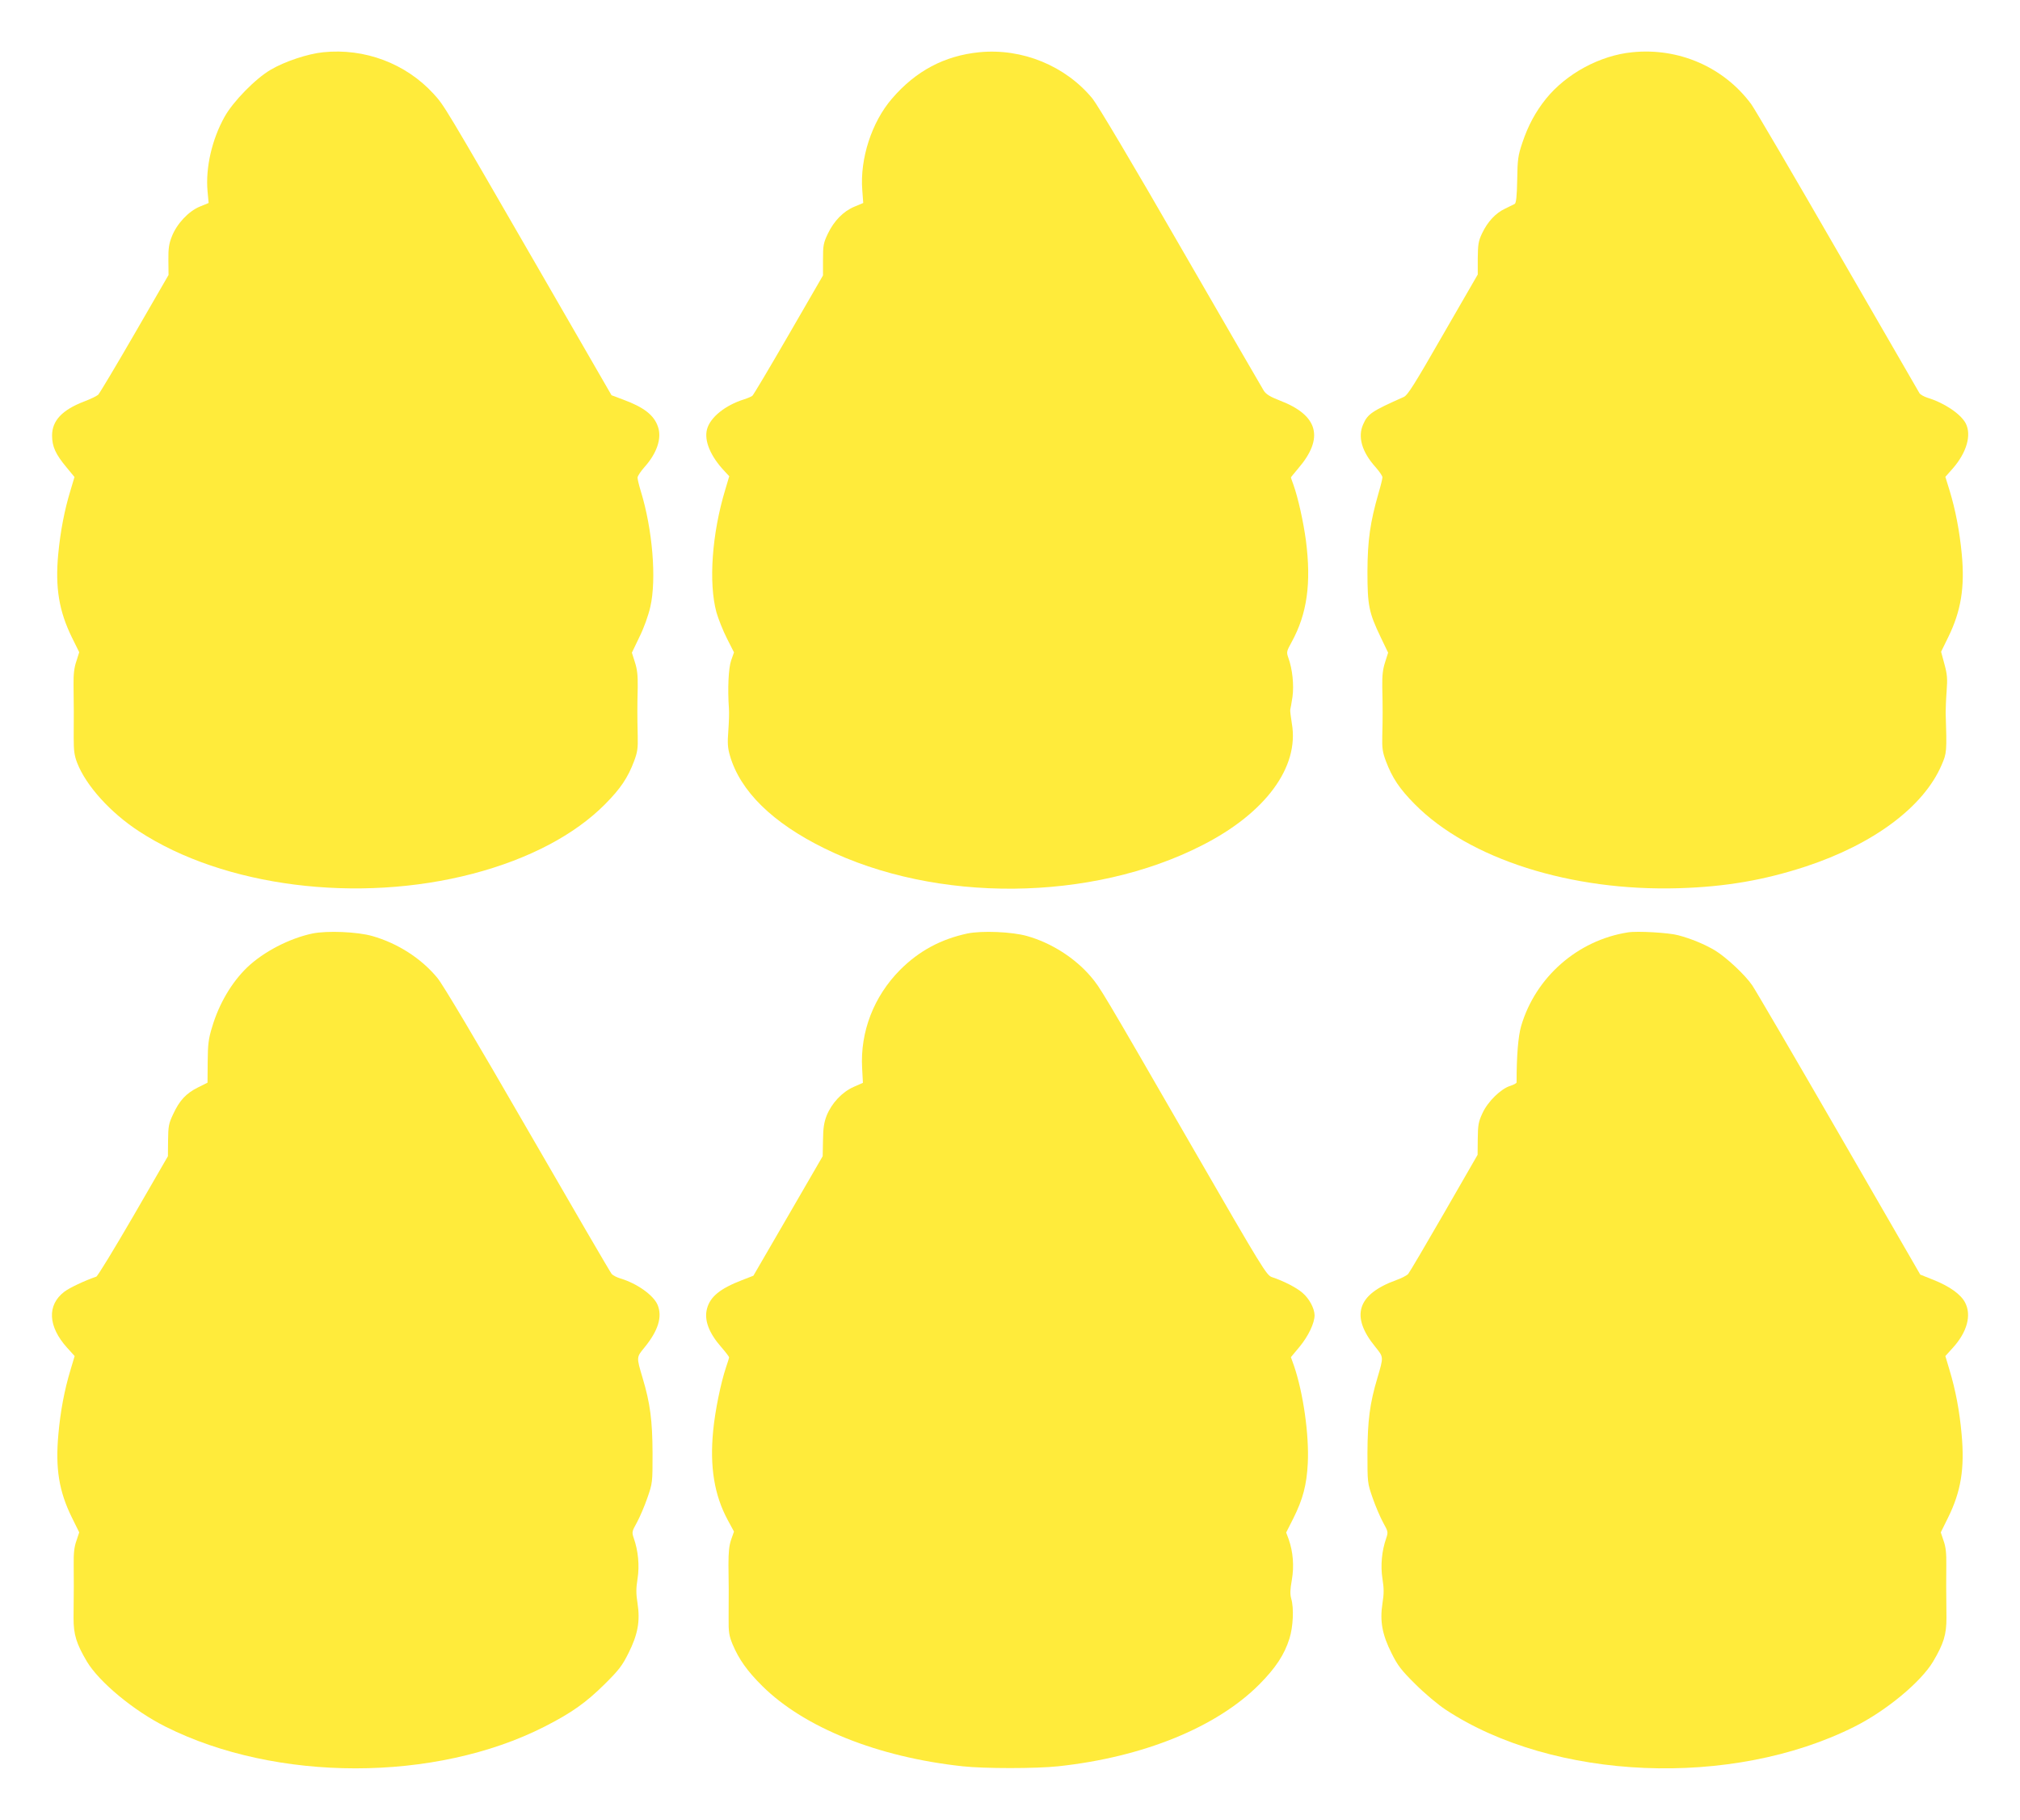 <?xml version="1.0" standalone="no"?>
<!DOCTYPE svg PUBLIC "-//W3C//DTD SVG 20010904//EN"
 "http://www.w3.org/TR/2001/REC-SVG-20010904/DTD/svg10.dtd">
<svg version="1.0" xmlns="http://www.w3.org/2000/svg"
 width="1280pt" height="1153pt" viewBox="0 0 1280 1153"
 preserveAspectRatio="xMidYMid meet">
<g transform="translate(0,1153) scale(0.1,-0.1)"
fill="#ffeb3b" stroke="none">
<path d="M2048 11199 c-98 -10 -243 -58 -333 -111 -96 -56 -238 -201 -292
-298 -80 -143 -121 -322 -108 -470 l7 -76 -56 -23 c-71 -29 -146 -109 -177
-189 -18 -45 -23 -76 -22 -151 l1 -93 -215 -372 c-118 -204 -222 -378 -231
-387 -9 -8 -50 -28 -90 -43 -138 -53 -202 -121 -202 -215 0 -70 22 -118 90
-200 l52 -63 -26 -87 c-37 -121 -63 -255 -77 -401 -20 -213 5 -362 87 -529
l46 -93 -18 -57 c-14 -40 -19 -83 -18 -151 2 -125 2 -213 1 -335 0 -81 4 -111
22 -158 56 -144 210 -315 391 -433 538 -352 1388 -460 2117 -269 354 93 645
246 838 441 97 98 143 166 183 272 21 56 25 81 23 160 -3 124 -3 188 0 307 1
77 -3 114 -18 160 l-19 60 47 98 c29 58 57 136 70 193 40 175 14 491 -61 734
-11 36 -20 73 -20 84 0 10 20 40 44 67 78 87 110 181 86 253 -24 75 -89 126
-223 175 l-72 27 -467 809 c-599 1037 -592 1025 -661 1101 -176 192 -436 290
-699 263z"/>
<path d="M6205 11199 c-220 -22 -402 -118 -553 -294 -128 -148 -204 -381 -188
-580 l6 -81 -55 -23 c-71 -29 -130 -90 -169 -171 -28 -59 -31 -74 -31 -165 l0
-100 -218 -377 c-120 -207 -223 -381 -230 -386 -7 -5 -30 -15 -52 -22 -119
-37 -215 -114 -235 -190 -19 -72 22 -171 112 -266 l29 -31 -25 -84 c-85 -280
-107 -592 -56 -779 12 -41 41 -115 66 -164 l45 -89 -18 -51 c-17 -49 -23 -179
-14 -306 2 -25 0 -88 -4 -141 -6 -76 -4 -107 10 -155 65 -226 270 -427 600
-589 707 -348 1692 -339 2395 21 400 204 614 495 566 770 -7 43 -12 84 -10 89
2 6 8 42 14 80 10 75 0 175 -26 247 -13 37 -12 41 21 101 98 179 125 372 90
644 -16 117 -49 268 -79 352 -9 24 -16 45 -16 46 0 2 21 27 46 57 166 193 128
337 -115 430 -64 25 -88 40 -103 63 -10 16 -247 425 -526 908 -302 525 -528
904 -559 942 -171 208 -446 321 -718 294z"/>
<path d="M10343 11199 c-204 -20 -417 -135 -546 -294 -67 -83 -114 -171 -150
-278 -28 -83 -31 -106 -33 -237 -2 -106 -7 -147 -16 -152 -7 -4 -35 -17 -61
-30 -60 -28 -111 -83 -146 -157 -23 -49 -26 -69 -27 -158 l0 -102 -220 -381
c-182 -317 -224 -384 -249 -395 -203 -90 -228 -107 -257 -173 -36 -80 -8 -175
78 -271 24 -27 44 -56 44 -65 0 -9 -11 -54 -25 -101 -53 -185 -69 -297 -70
-495 0 -216 9 -260 83 -415 l48 -100 -19 -60 c-15 -46 -19 -84 -18 -157 3
-128 3 -198 0 -310 -2 -79 2 -104 23 -160 40 -106 86 -175 183 -273 344 -347
991 -553 1675 -532 295 9 538 51 801 137 431 142 748 378 862 643 33 76 34 83
26 332 0 22 2 83 6 135 6 81 4 107 -14 173 l-21 78 45 92 c81 165 106 315 86
527 -14 146 -40 280 -77 402 l-27 87 47 53 c88 101 120 212 82 286 -32 60
-136 130 -242 162 -22 7 -45 20 -51 29 -5 9 -238 412 -518 896 -279 484 -526
905 -548 935 -174 235 -459 359 -754 329z"/>
<path d="M1980 5616 c-147 -31 -310 -116 -413 -214 -98 -94 -179 -230 -223
-379 -23 -74 -27 -109 -28 -220 l-1 -132 -62 -31 c-74 -37 -116 -82 -156 -169
-28 -59 -31 -76 -32 -166 l-1 -100 -219 -379 c-121 -208 -226 -381 -235 -384
-73 -25 -169 -70 -203 -96 -110 -84 -103 -220 18 -354 l48 -53 -26 -87 c-39
-129 -64 -262 -77 -408 -20 -218 4 -363 86 -529 l46 -93 -18 -54 c-14 -39 -18
-79 -17 -153 1 -99 1 -147 -1 -335 0 -105 17 -162 85 -277 78 -130 298 -312
498 -412 701 -352 1709 -352 2401 0 171 87 263 152 381 269 91 90 112 118 151
196 60 119 75 204 58 315 -10 62 -10 96 0 158 13 83 4 177 -24 256 -13 39 -12
42 20 100 18 33 48 103 66 155 33 95 33 96 33 285 -1 206 -15 315 -63 475 -40
135 -40 130 14 196 85 105 112 192 81 267 -26 62 -131 136 -234 167 -24 7 -49
20 -57 29 -8 9 -247 419 -531 911 -332 575 -537 920 -573 964 -101 123 -251
220 -413 266 -95 27 -286 35 -379 16z"/>
<path d="M6130 5616 c-168 -36 -306 -110 -426 -230 -167 -168 -254 -393 -241
-623 l5 -93 -59 -26 c-74 -33 -139 -103 -171 -182 -17 -45 -22 -79 -23 -157
l-2 -100 -219 -378 -220 -379 -72 -28 c-140 -54 -202 -105 -222 -181 -19 -71
11 -153 91 -244 27 -31 49 -60 49 -64 0 -4 -9 -33 -20 -65 -32 -95 -69 -274
-81 -401 -22 -227 7 -406 92 -564 l40 -74 -18 -51 c-13 -38 -17 -79 -17 -161
2 -119 2 -174 1 -335 -1 -91 3 -113 25 -167 40 -95 93 -170 189 -265 267 -264
732 -450 1269 -508 136 -15 465 -15 605 0 540 58 1004 247 1275 519 103 104
159 188 191 291 23 73 29 192 11 252 -8 29 -7 58 4 119 15 87 8 177 -20 257
l-16 43 45 89 c61 122 85 212 92 350 9 181 -29 445 -87 616 l-20 56 55 66 c56
68 95 150 95 200 -1 43 -33 104 -76 141 -37 33 -121 76 -194 100 -34 11 -57
48 -505 824 -581 1007 -583 1009 -642 1079 -101 119 -252 215 -405 258 -95 27
-286 35 -378 16z"/>
<path d="M10315 5623 c-319 -50 -585 -284 -676 -593 -19 -66 -29 -189 -29
-357 0 -6 -18 -15 -39 -22 -60 -18 -143 -99 -177 -173 -26 -56 -29 -75 -30
-164 l-1 -100 -213 -370 c-117 -203 -219 -376 -227 -385 -8 -9 -42 -27 -76
-39 -248 -90 -291 -229 -132 -423 53 -66 53 -61 13 -197 -48 -160 -62 -269
-63 -475 0 -189 0 -190 33 -285 18 -52 48 -122 66 -155 32 -58 33 -61 20 -100
-28 -79 -37 -173 -24 -256 10 -62 10 -96 0 -158 -17 -111 -2 -196 58 -315 39
-78 60 -106 151 -196 59 -59 144 -130 191 -161 684 -451 1815 -498 2591 -108
200 100 420 282 498 412 68 115 85 172 85 277 -2 188 -2 236 -1 335 1 74 -3
114 -17 153 l-18 54 46 93 c82 166 106 311 86 529 -13 146 -38 279 -77 408
l-26 87 48 53 c90 99 119 206 77 286 -26 51 -98 103 -199 143 l-85 34 -514
890 c-283 490 -531 914 -551 943 -46 67 -164 177 -236 221 -66 39 -150 74
-233 96 -58 16 -260 28 -319 18z"/>
</g>
</svg>
